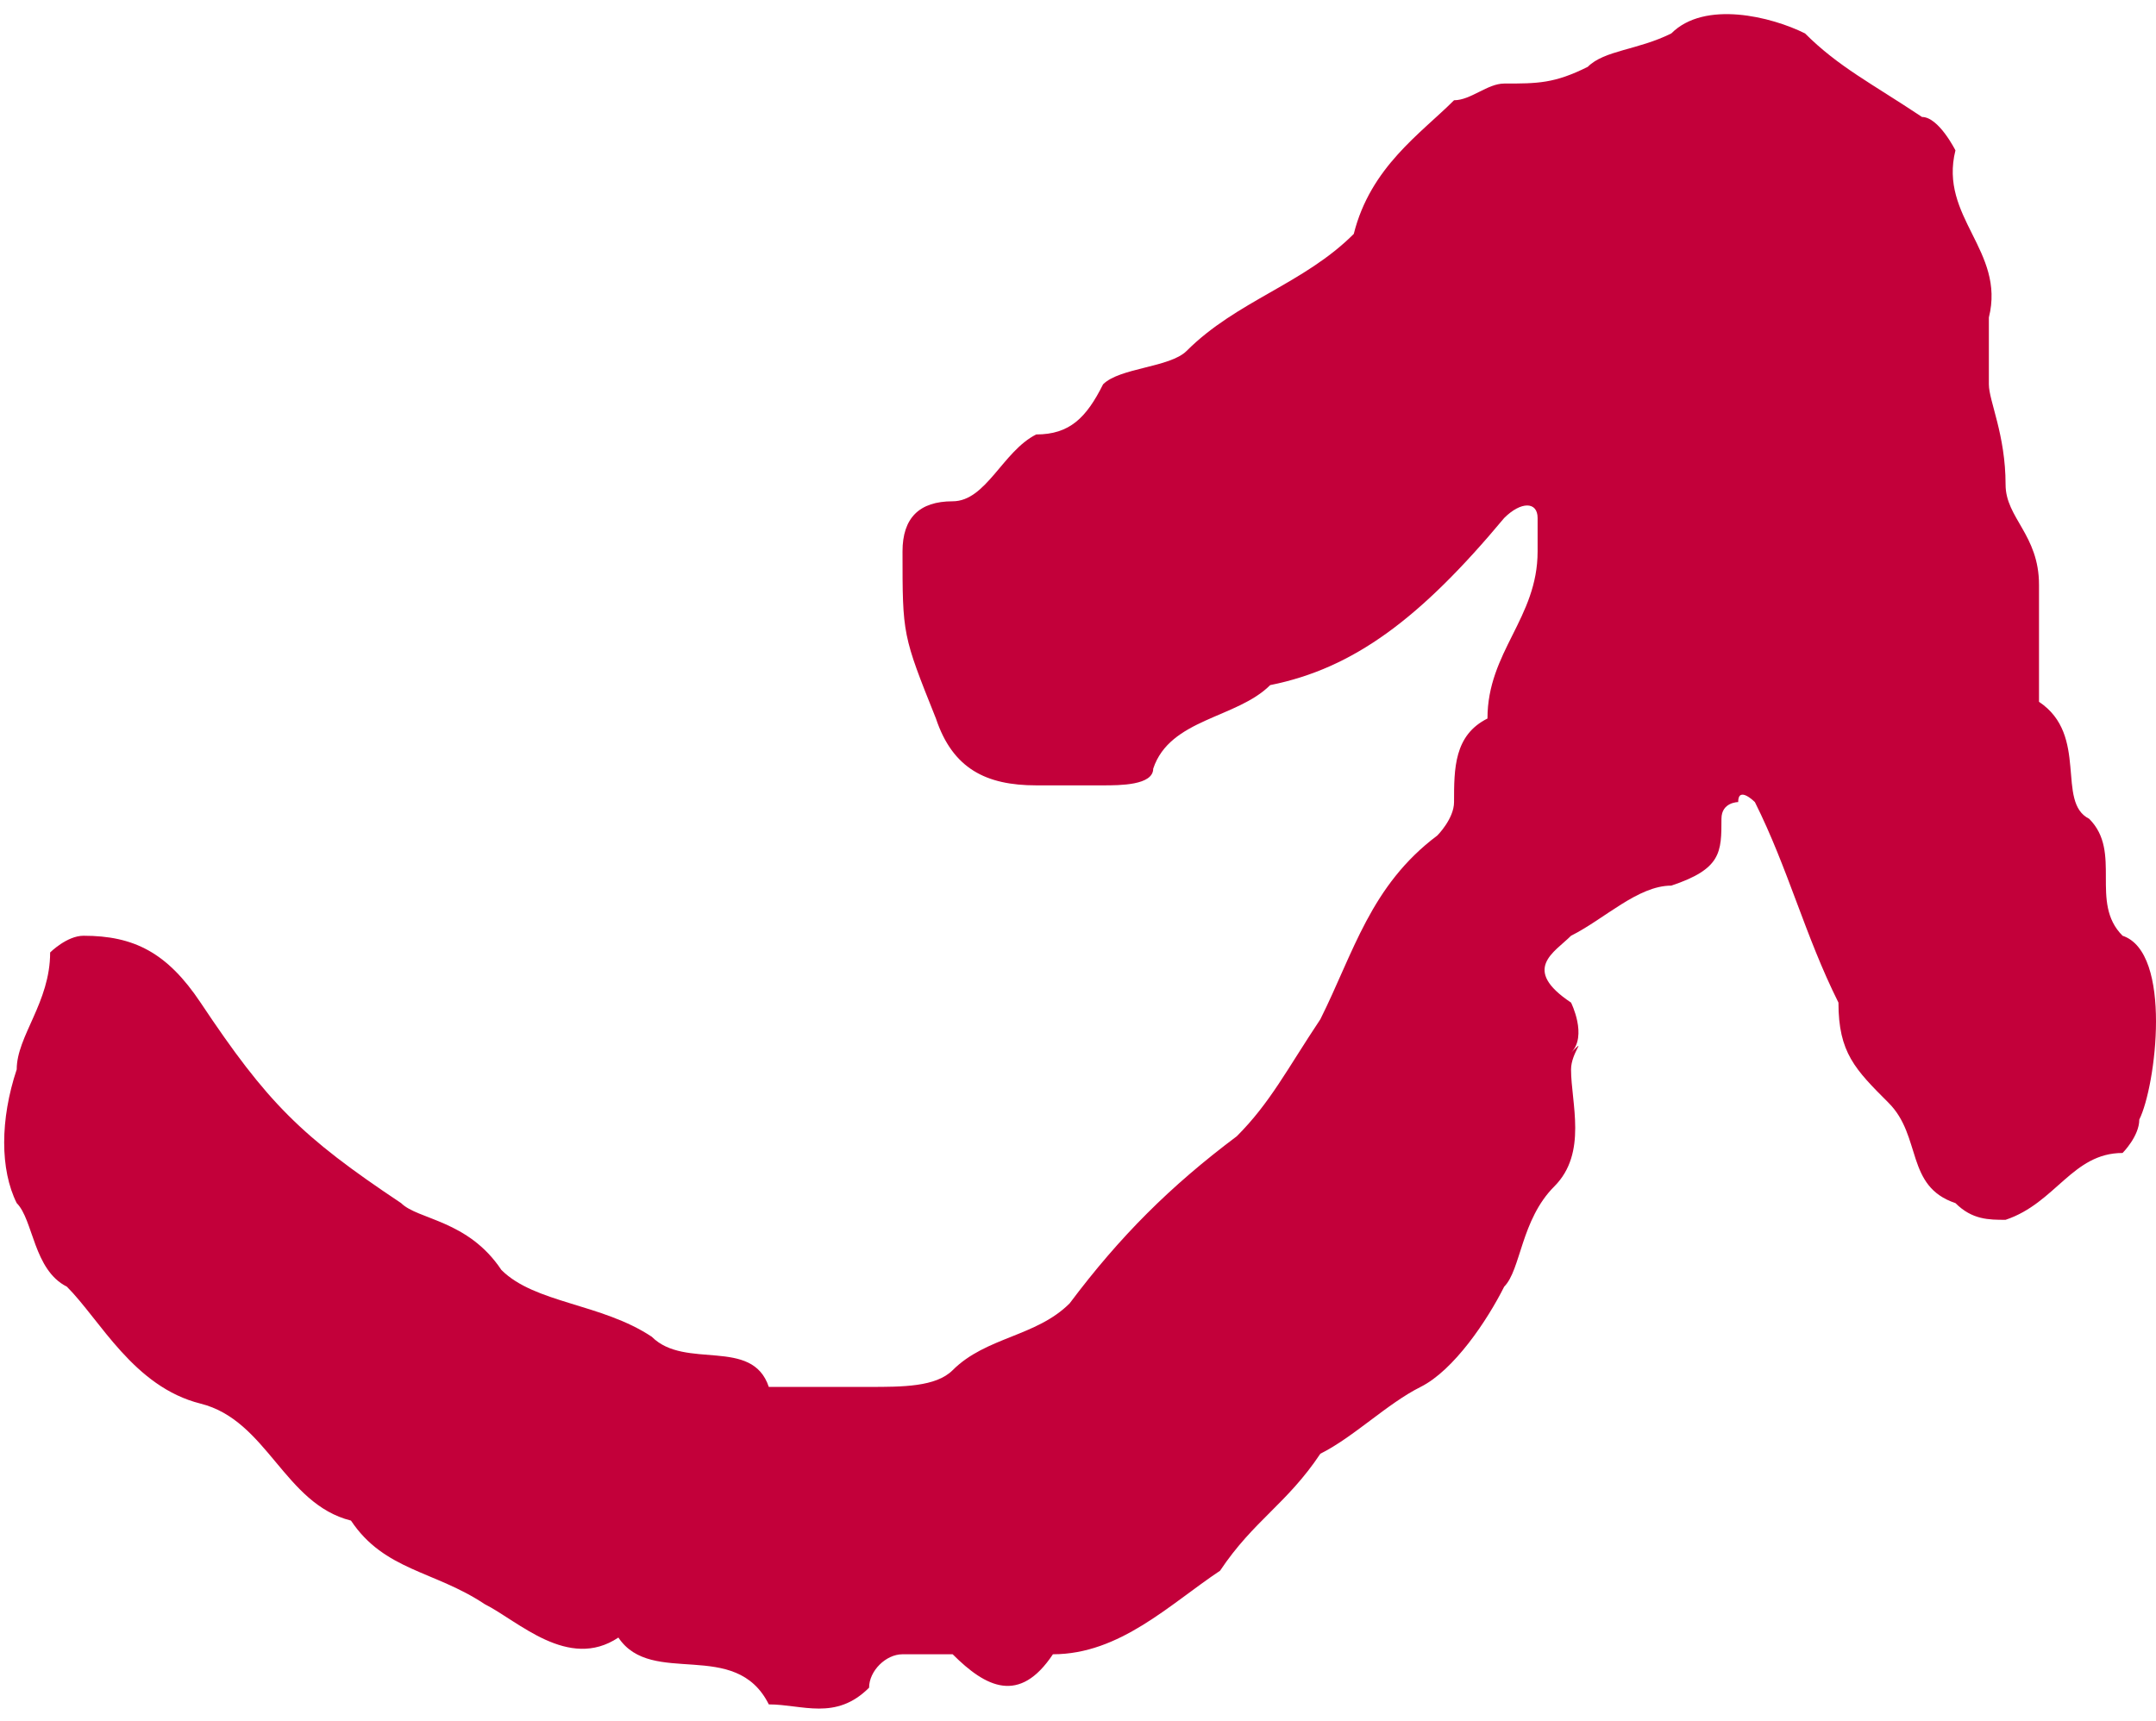 <?xml version="1.0" encoding="utf-8"?>
<!-- Generator: Adobe Illustrator 24.1.1, SVG Export Plug-In . SVG Version: 6.00 Build 0)  -->
<svg version="1.1" id="レイヤー_1" xmlns="http://www.w3.org/2000/svg" xmlns:xlink="http://www.w3.org/1999/xlink" x="0px"
	 y="0px" viewBox="0 0 12.9 10.3" style="enable-background:new 0 0 12.9 10.3;" xml:space="preserve">
<style type="text/css">
	.st0{fill:#C3003A;}
</style>
<path id="XMLID_341_" class="st0" d="M12.8,6.7c0,0.1-0.1,0.2-0.1,0.2c-0.3,0-0.4,0.3-0.7,0.4c-0.1,0-0.2,0-0.3-0.1
	c-0.3-0.1-0.2-0.4-0.4-0.6c-0.2-0.2-0.3-0.3-0.3-0.6c-0.2-0.4-0.3-0.8-0.5-1.2c0,0-0.1-0.1-0.1,0c0,0-0.1,0-0.1,0.1
	c0,0.2,0,0.3-0.3,0.4c-0.2,0-0.4,0.2-0.6,0.3c-0.1,0.1-0.3,0.2,0,0.4c0,0,0.1,0.2,0,0.3C9.5,6.2,9.4,6.3,9.4,6.4
	c0,0.2,0.1,0.5-0.1,0.7C9.1,7.3,9.1,7.6,9,7.7C8.9,7.9,8.7,8.2,8.5,8.3C8.3,8.4,8.1,8.6,7.9,8.7C7.7,9,7.5,9.1,7.3,9.4
	C7,9.6,6.7,9.9,6.3,9.9c-0.2,0.3-0.4,0.2-0.6,0c0,0-0.2,0-0.3,0c-0.1,0-0.2,0.1-0.2,0.2c-0.2,0.2-0.4,0.1-0.6,0.1
	c-0.2-0.4-0.7-0.1-0.9-0.4C3.4,10,3.1,9.7,2.9,9.6C2.6,9.4,2.3,9.4,2.1,9.1C1.7,9,1.6,8.5,1.2,8.4C0.8,8.3,0.6,7.9,0.4,7.7
	C0.2,7.6,0.2,7.3,0.1,7.2C0,7,0,6.7,0.1,6.4C0.1,6.2,0.3,6,0.3,5.7c0,0,0.1-0.1,0.2-0.1c0.3,0,0.5,0.1,0.7,0.4
	c0.4,0.6,0.6,0.8,1.2,1.2C2.5,7.3,2.8,7.3,3,7.6C3.2,7.8,3.6,7.8,3.9,8c0.2,0.2,0.6,0,0.7,0.3c0.2,0,0.4,0,0.6,0
	c0.2,0,0.4,0,0.5-0.1c0.2-0.2,0.5-0.2,0.7-0.4c0.3-0.4,0.6-0.7,1-1c0.2-0.2,0.3-0.4,0.5-0.7c0.2-0.4,0.3-0.8,0.7-1.1
	c0,0,0.1-0.1,0.1-0.2c0-0.2,0-0.4,0.2-0.5c0-0.4,0.3-0.6,0.3-1c0-0.1,0-0.1,0-0.2c0-0.1-0.1-0.1-0.2,0C8.5,3.7,8.1,4,7.6,4.1
	C7.4,4.3,7,4.3,6.9,4.6c0,0.1-0.2,0.1-0.3,0.1c-0.1,0-0.3,0-0.4,0c-0.3,0-0.5-0.1-0.6-0.4c-0.2-0.5-0.2-0.5-0.2-1
	c0-0.2,0.1-0.3,0.3-0.3c0.2,0,0.3-0.3,0.5-0.4c0.2,0,0.3-0.1,0.4-0.3C6.7,2.2,7,2.2,7.1,2.1c0.3-0.3,0.7-0.4,1-0.7
	C8.2,1,8.5,0.8,8.7,0.6C8.8,0.6,8.9,0.5,9,0.5c0.2,0,0.3,0,0.5-0.1c0.1-0.1,0.3-0.1,0.5-0.2c0.2-0.2,0.6-0.1,0.8,0
	c0.2,0.2,0.4,0.3,0.7,0.5c0.1,0,0.2,0.2,0.2,0.2c-0.1,0.4,0.3,0.6,0.2,1c0,0.1,0,0.3,0,0.4C11.9,2.4,12,2.6,12,2.9
	c0,0.2,0.2,0.3,0.2,0.6c0,0.2,0,0.5,0,0.7c0.3,0.2,0.1,0.6,0.3,0.7c0.2,0.2,0,0.5,0.2,0.7C13,5.7,12.9,6.5,12.8,6.7z"/>
</svg>
